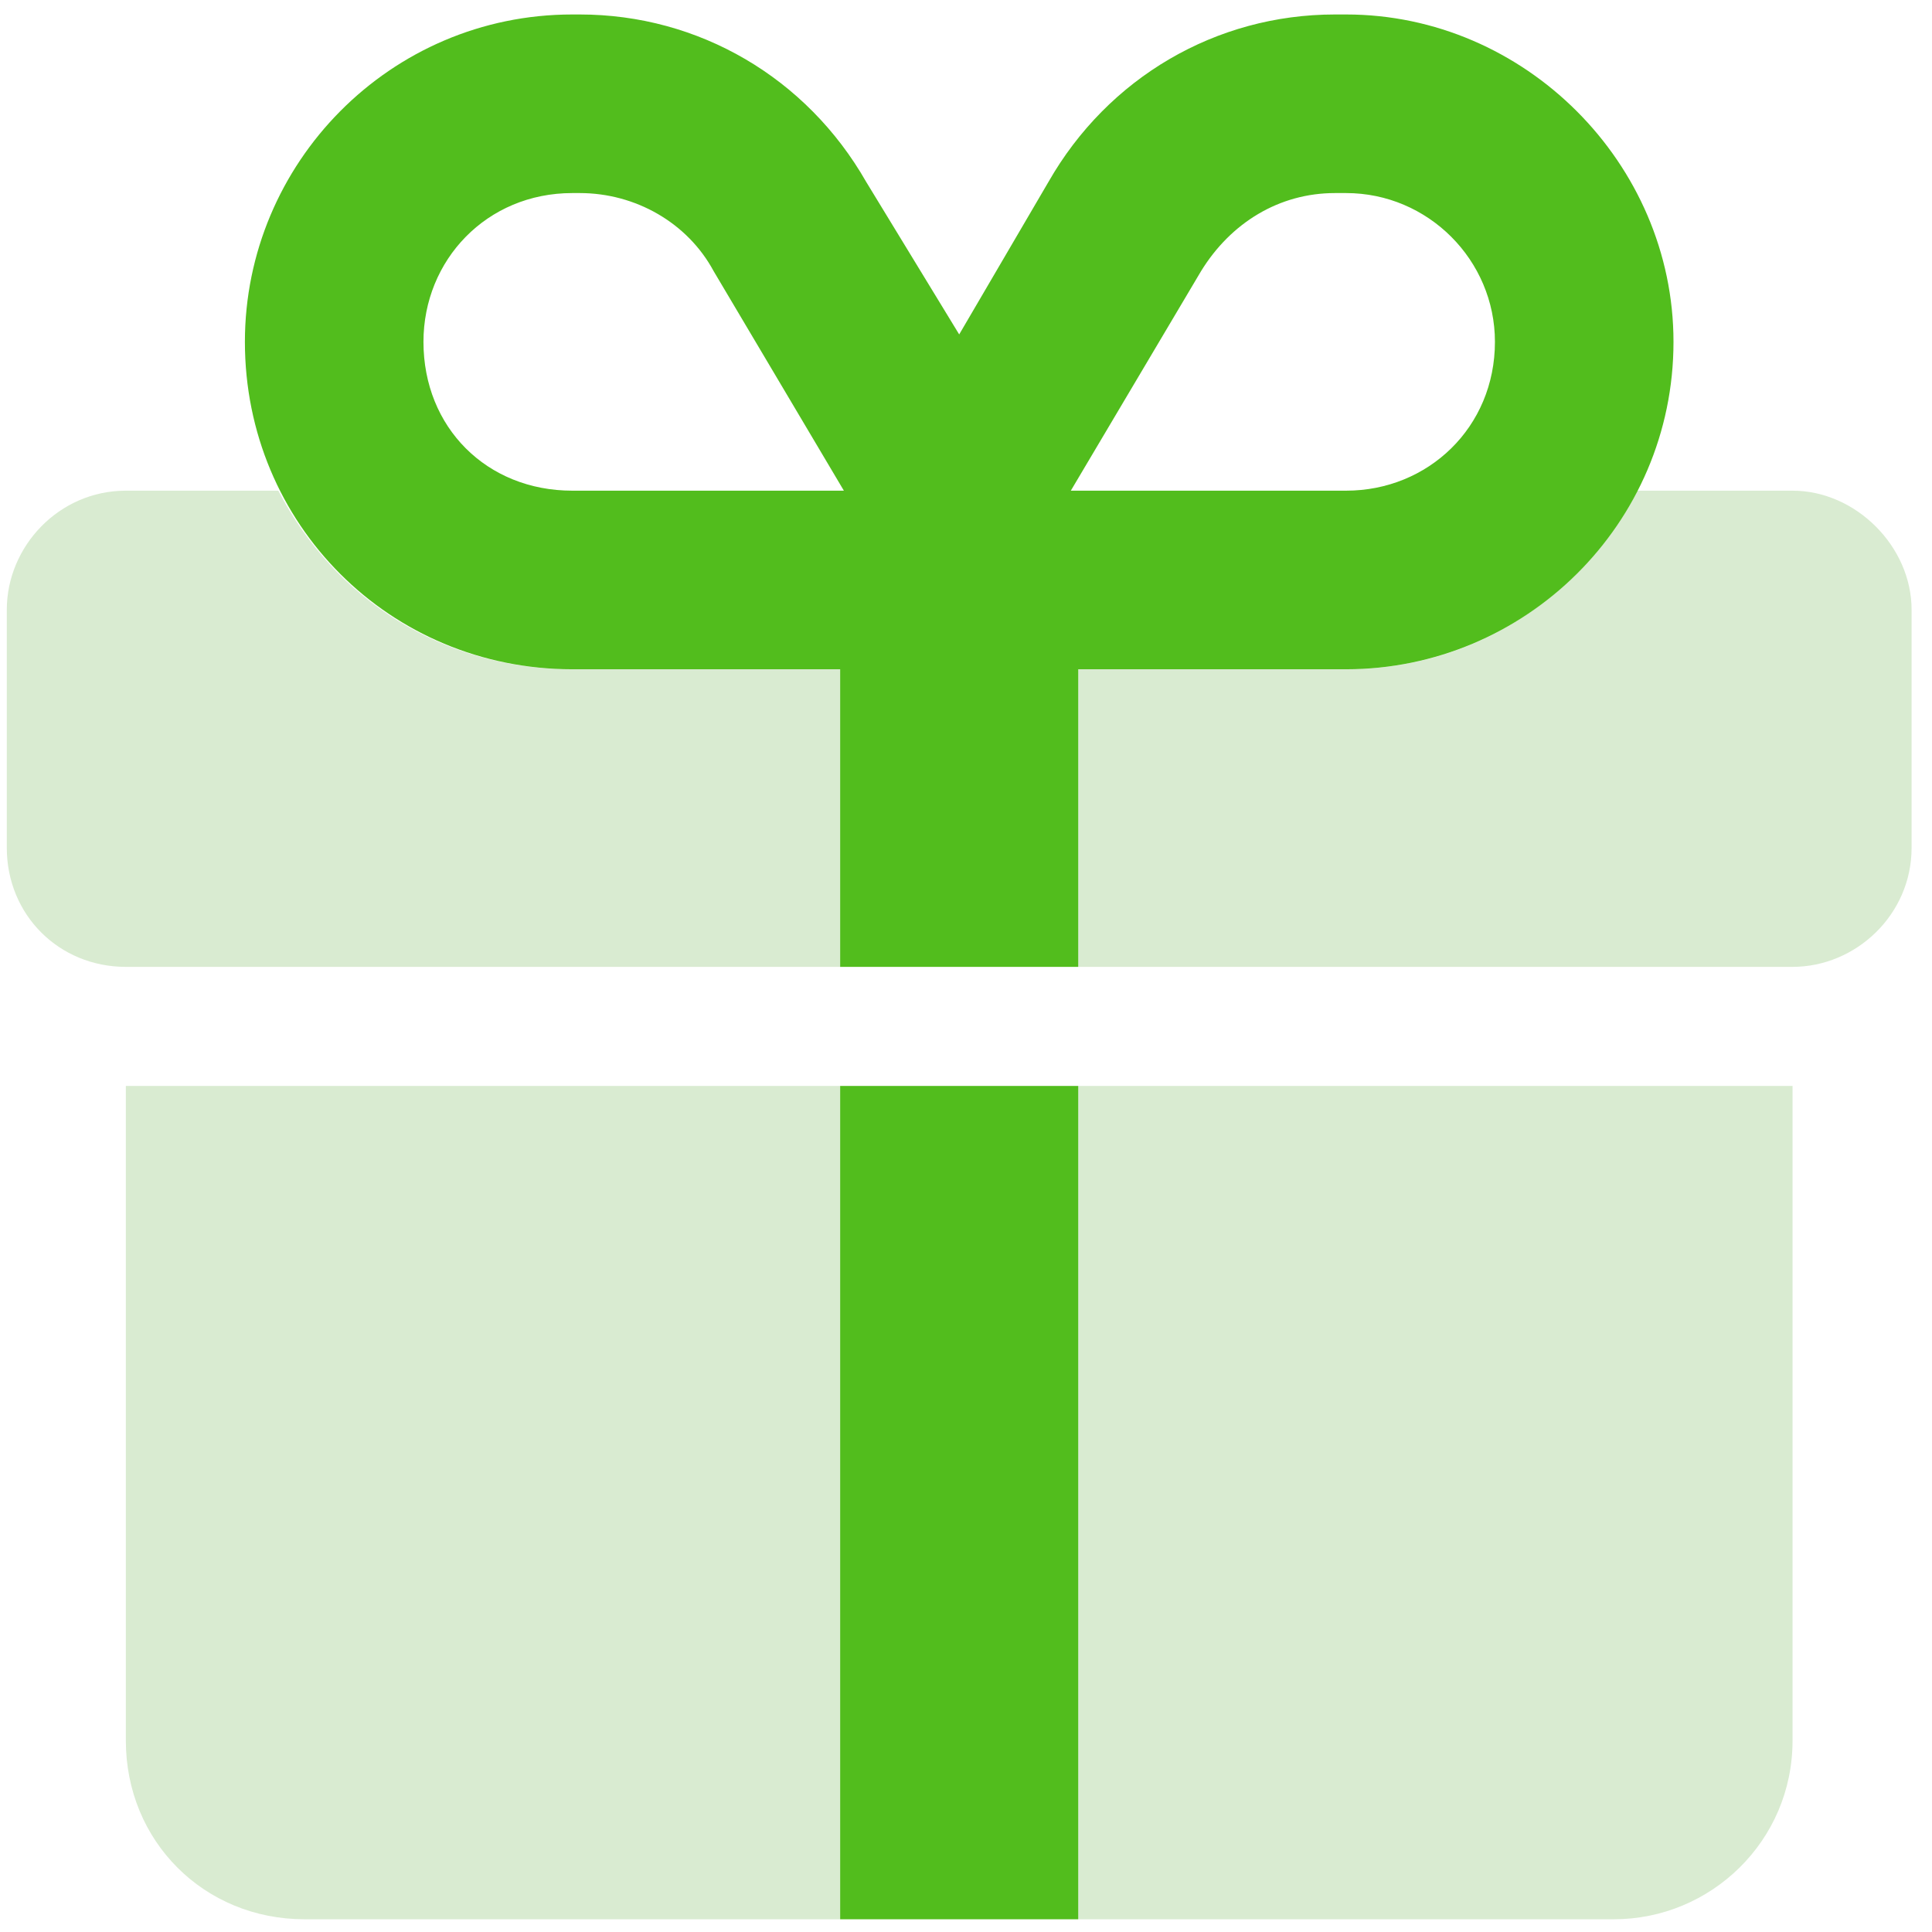 <svg width="71" height="71" viewBox="0 0 71 71" fill="none" xmlns="http://www.w3.org/2000/svg">
<path d="M10.23 18.032C12.281 21.997 16.246 24.595 21.031 24.595H30.875V35.532H4.625C2.164 35.532 0.25 33.618 0.25 31.157V22.407C0.25 20.083 2.164 18.032 4.625 18.032H10.23ZM65.875 35.532H39.625V24.595H49.469C54.117 24.595 58.082 21.997 60.133 18.032H65.875C68.199 18.032 70.25 20.083 70.25 22.407V31.157C70.25 33.618 68.199 35.532 65.875 35.532ZM4.625 39.907H30.875V70.532H11.188C7.496 70.532 4.625 67.661 4.625 63.969V39.907ZM39.625 70.532V39.907H65.875V63.969C65.875 67.661 62.867 70.532 59.312 70.532H39.625Z" fill="#D9EBD1"/>
<path d="M26.227 9.966C25.27 8.188 23.355 7.095 21.305 7.095H21.031C17.887 7.095 15.562 9.555 15.562 12.563C15.562 15.708 17.887 18.032 21.031 18.032H31.012L26.227 9.966ZM35.25 12.29L38.531 6.684C40.719 2.856 44.684 0.532 49.059 0.532H49.469C56.031 0.532 61.5 6.001 61.5 12.563C61.5 19.262 56.031 24.595 49.469 24.595H39.625V35.532H30.875V24.595H21.031C14.332 24.595 9 19.262 9 12.563C9 6.001 14.332 0.532 21.031 0.532H21.305C25.68 0.532 29.645 2.856 31.832 6.684L35.25 12.29ZM44.137 9.966L39.352 18.032H49.469C52.477 18.032 54.938 15.708 54.938 12.563C54.938 9.555 52.477 7.095 49.469 7.095H49.059C47.008 7.095 45.23 8.188 44.137 9.966ZM39.625 70.532H30.875V39.907H39.625V70.532Z" fill="#52BD1D"/>
</svg>
